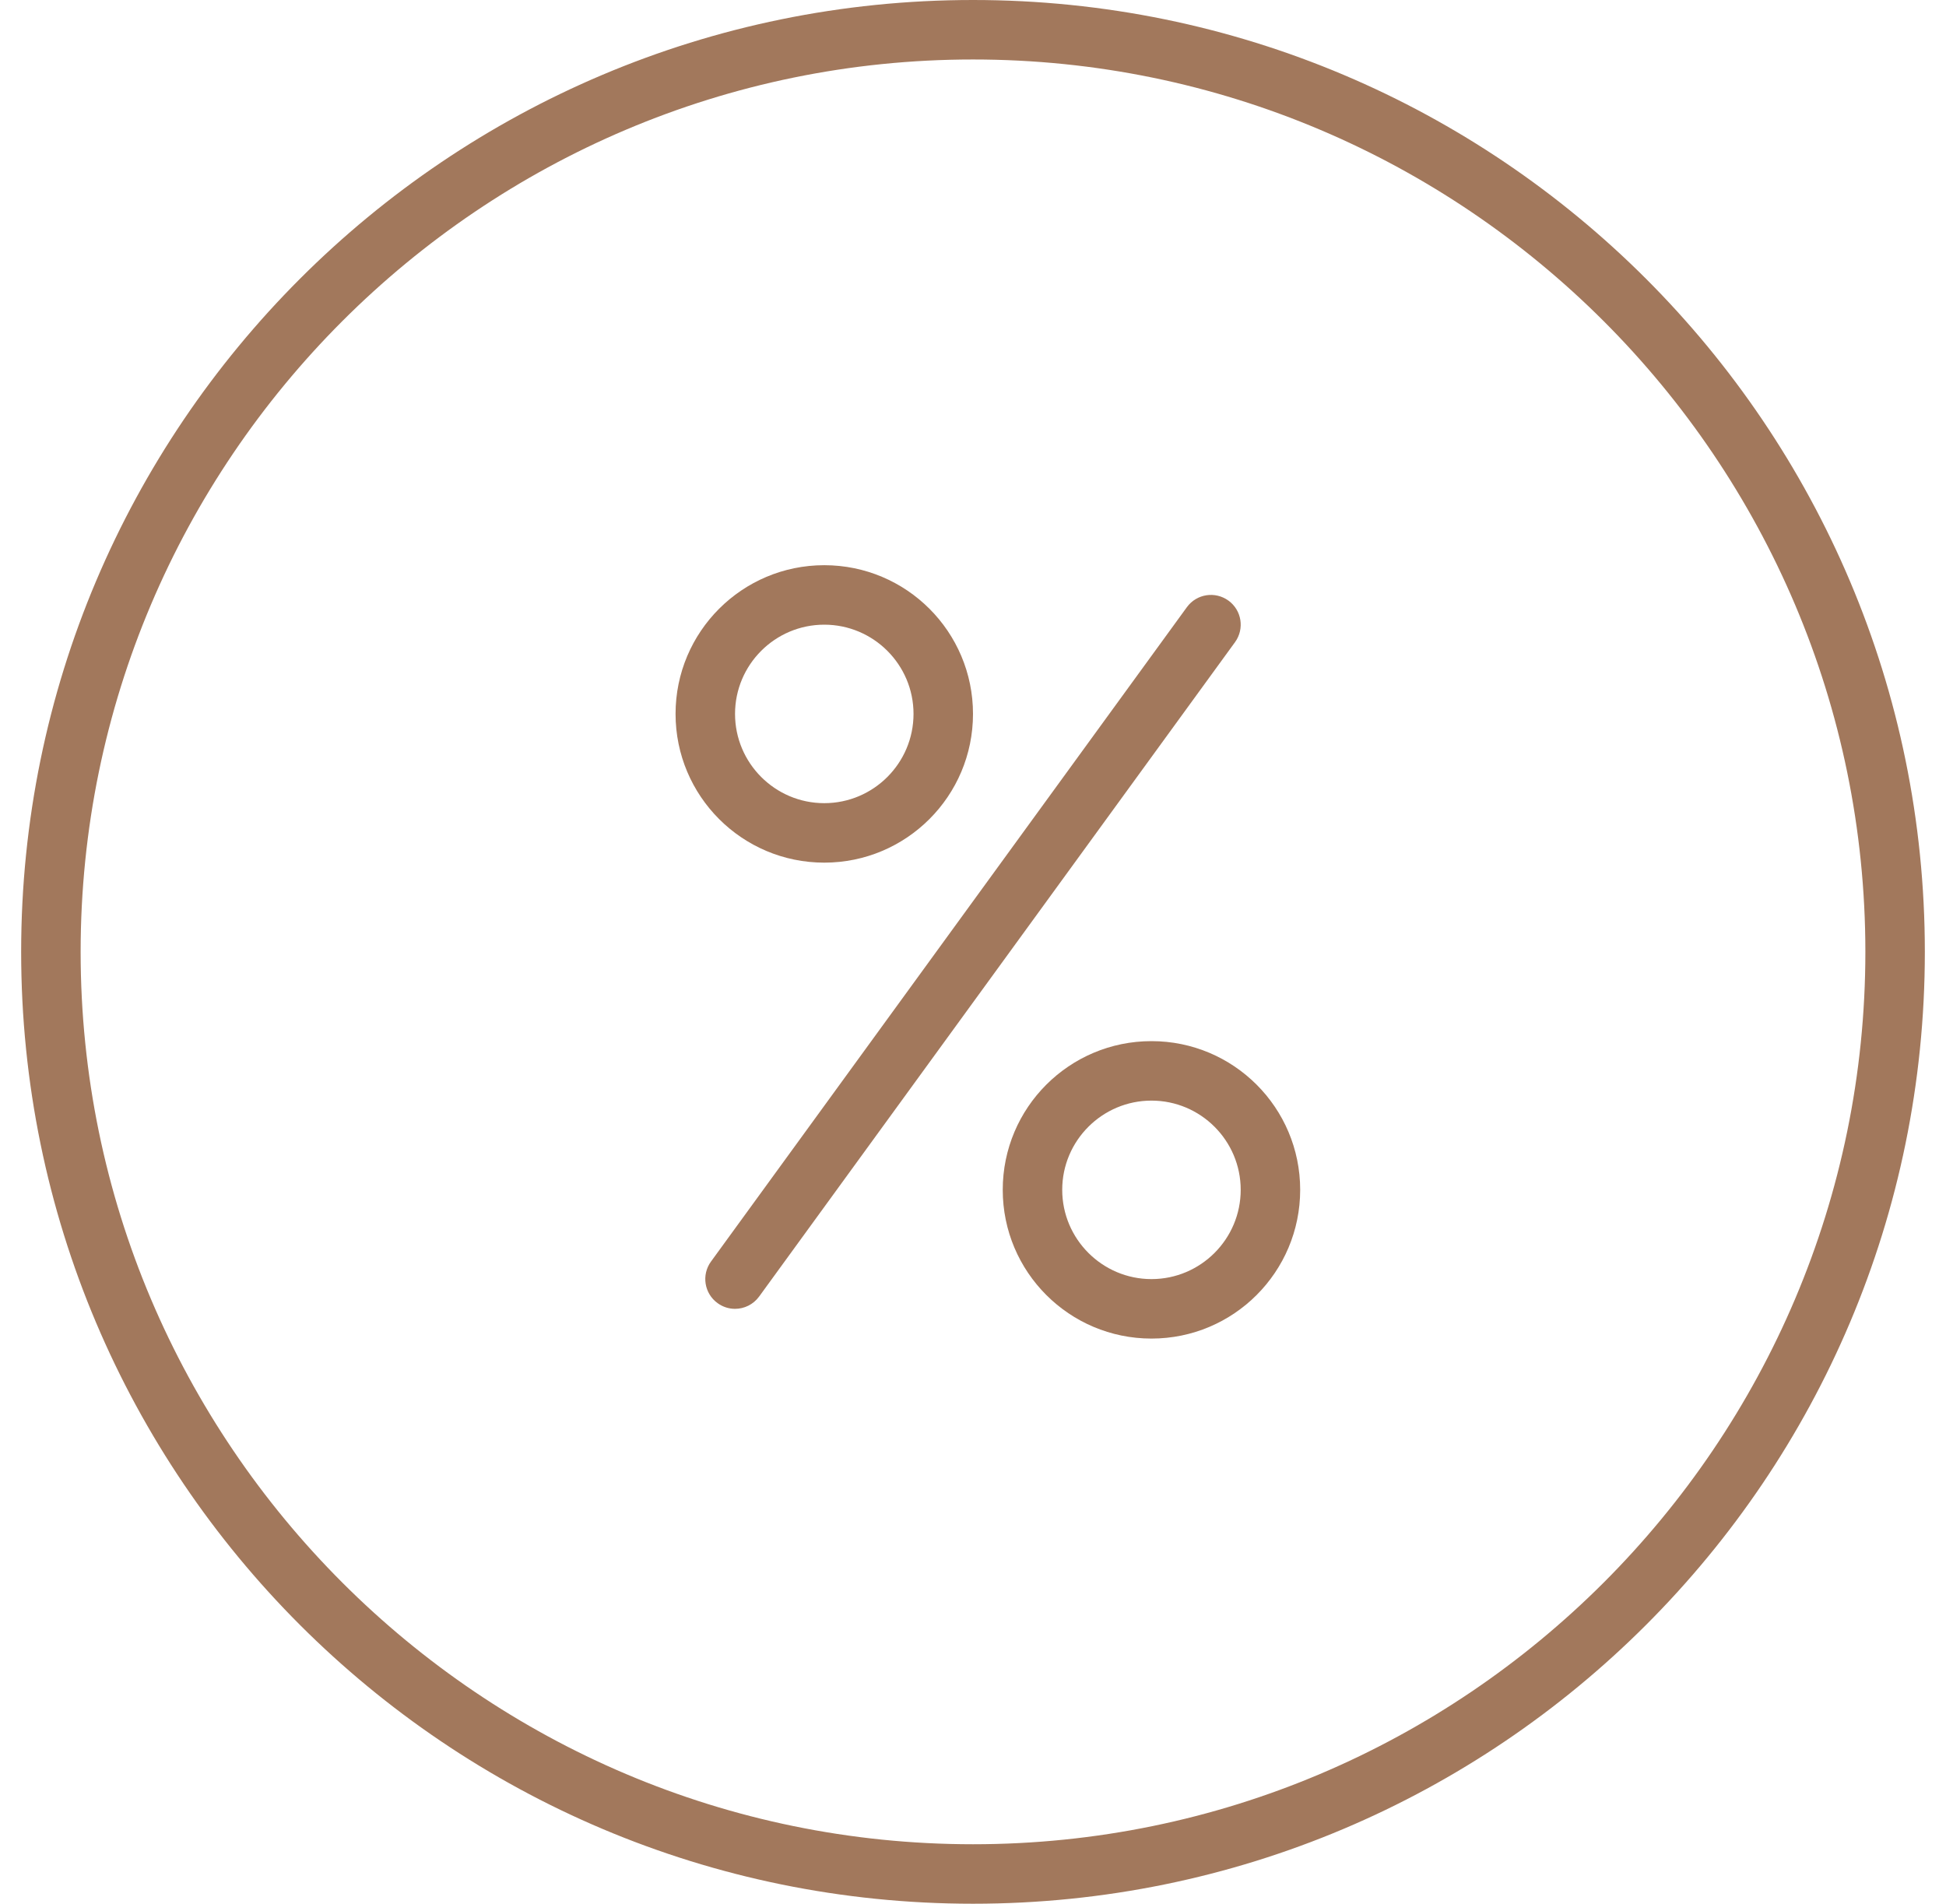 <svg width="46" height="45" viewBox="0 0 46 45" fill="none" xmlns="http://www.w3.org/2000/svg">
<g clip-path="url(#clip0_11_1299)">
<path d="M29.038 14.197C28.723 13.969 28.285 14.038 28.056 14.352L16.806 29.821C16.578 30.135 16.647 30.575 16.962 30.803C17.087 30.894 17.231 30.938 17.374 30.938C17.592 30.938 17.806 30.837 17.944 30.648L29.194 15.179C29.422 14.865 29.353 14.425 29.038 14.197Z" fill="#A2785C"/>
<path d="M23 0C10.574 0 0.5 10.074 0.5 22.5C0.5 34.926 10.574 45 23 45C35.426 45 45.5 34.926 45.5 22.5C45.5 10.074 35.426 0 23 0ZM23 43.594C11.369 43.594 1.906 34.131 1.906 22.5C1.906 10.869 11.369 1.406 23 1.406C34.631 1.406 44.094 10.869 44.094 22.5C44.094 34.131 34.631 43.594 23 43.594Z" fill="#A2785C"/>
<path d="M19.484 20.391C21.426 20.391 23 18.817 23 16.875C23 14.934 21.426 13.36 19.484 13.36C17.543 13.36 15.969 14.934 15.969 16.875C15.969 18.817 17.543 20.391 19.484 20.391ZM19.484 14.766C20.648 14.766 21.594 15.712 21.594 16.875C21.594 18.038 20.648 18.985 19.484 18.985C18.321 18.985 17.375 18.038 17.375 16.875C17.375 15.712 18.321 14.766 19.484 14.766Z" fill="#A2785C"/>
<path d="M27.219 24.61C25.277 24.61 23.703 26.183 23.703 28.125C23.703 30.067 25.277 31.641 27.219 31.641C29.16 31.641 30.734 30.067 30.734 28.125C30.734 26.183 29.16 24.61 27.219 24.61ZM27.219 30.235C26.056 30.235 25.109 29.288 25.109 28.125C25.109 26.962 26.056 26.016 27.219 26.016C28.382 26.016 29.328 26.962 29.328 28.125C29.328 29.288 28.382 30.235 27.219 30.235Z" fill="#A2785C"/>
</g>
<defs>
<clipPath id="clip0_11_1299">
<rect width="45" height="45" fill="white" transform="translate(0.5 0)"/>
</clipPath>
</defs>
</svg>

